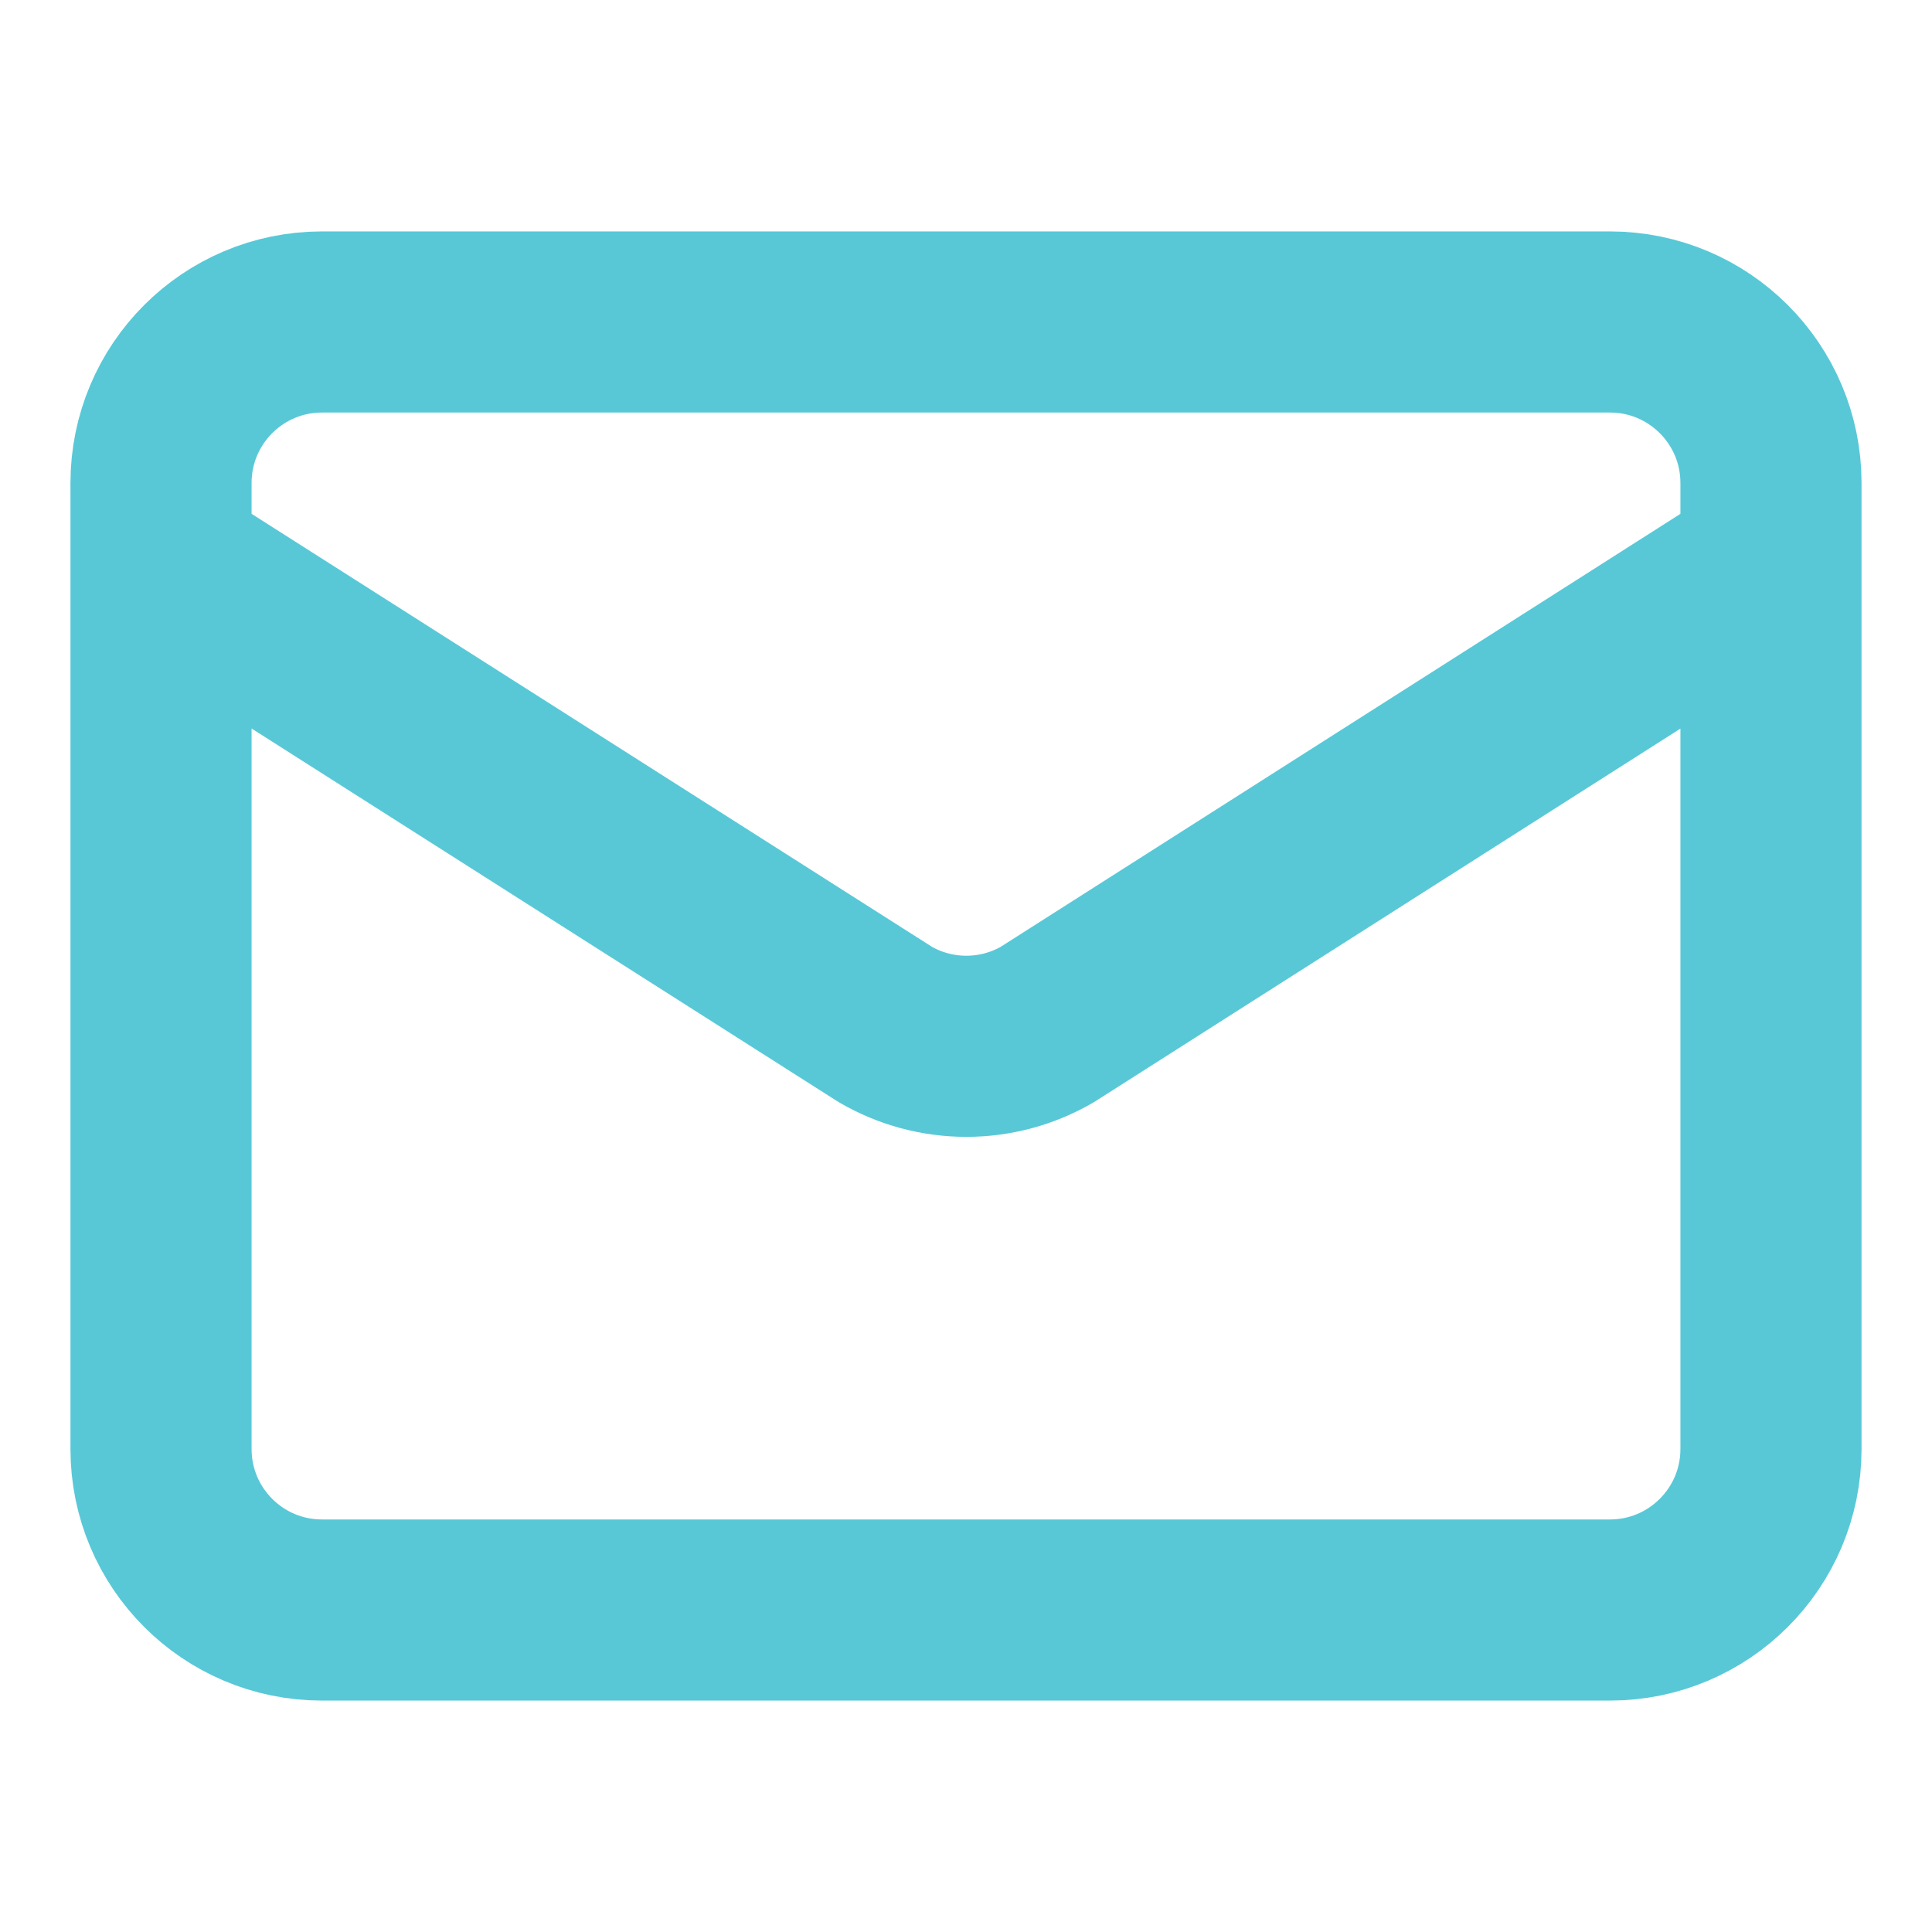 <svg width="32" height="32" viewBox="0 0 32 32" fill="none" xmlns="http://www.w3.org/2000/svg">
<path d="M29.333 9.334L17.345 16.97C16.938 17.206 16.476 17.33 16.006 17.33C15.535 17.33 15.073 17.206 14.666 16.97L2.667 9.334M5.333 5.333H26.666C28.139 5.333 29.333 6.527 29.333 8V24C29.333 25.473 28.139 26.667 26.666 26.667H5.333C3.86 26.667 2.667 25.473 2.667 24V8C2.667 6.527 3.86 5.333 5.333 5.333Z" stroke="#58C8D7" stroke-width="3" stroke-linecap="round" stroke-linejoin="round"/>
</svg>
